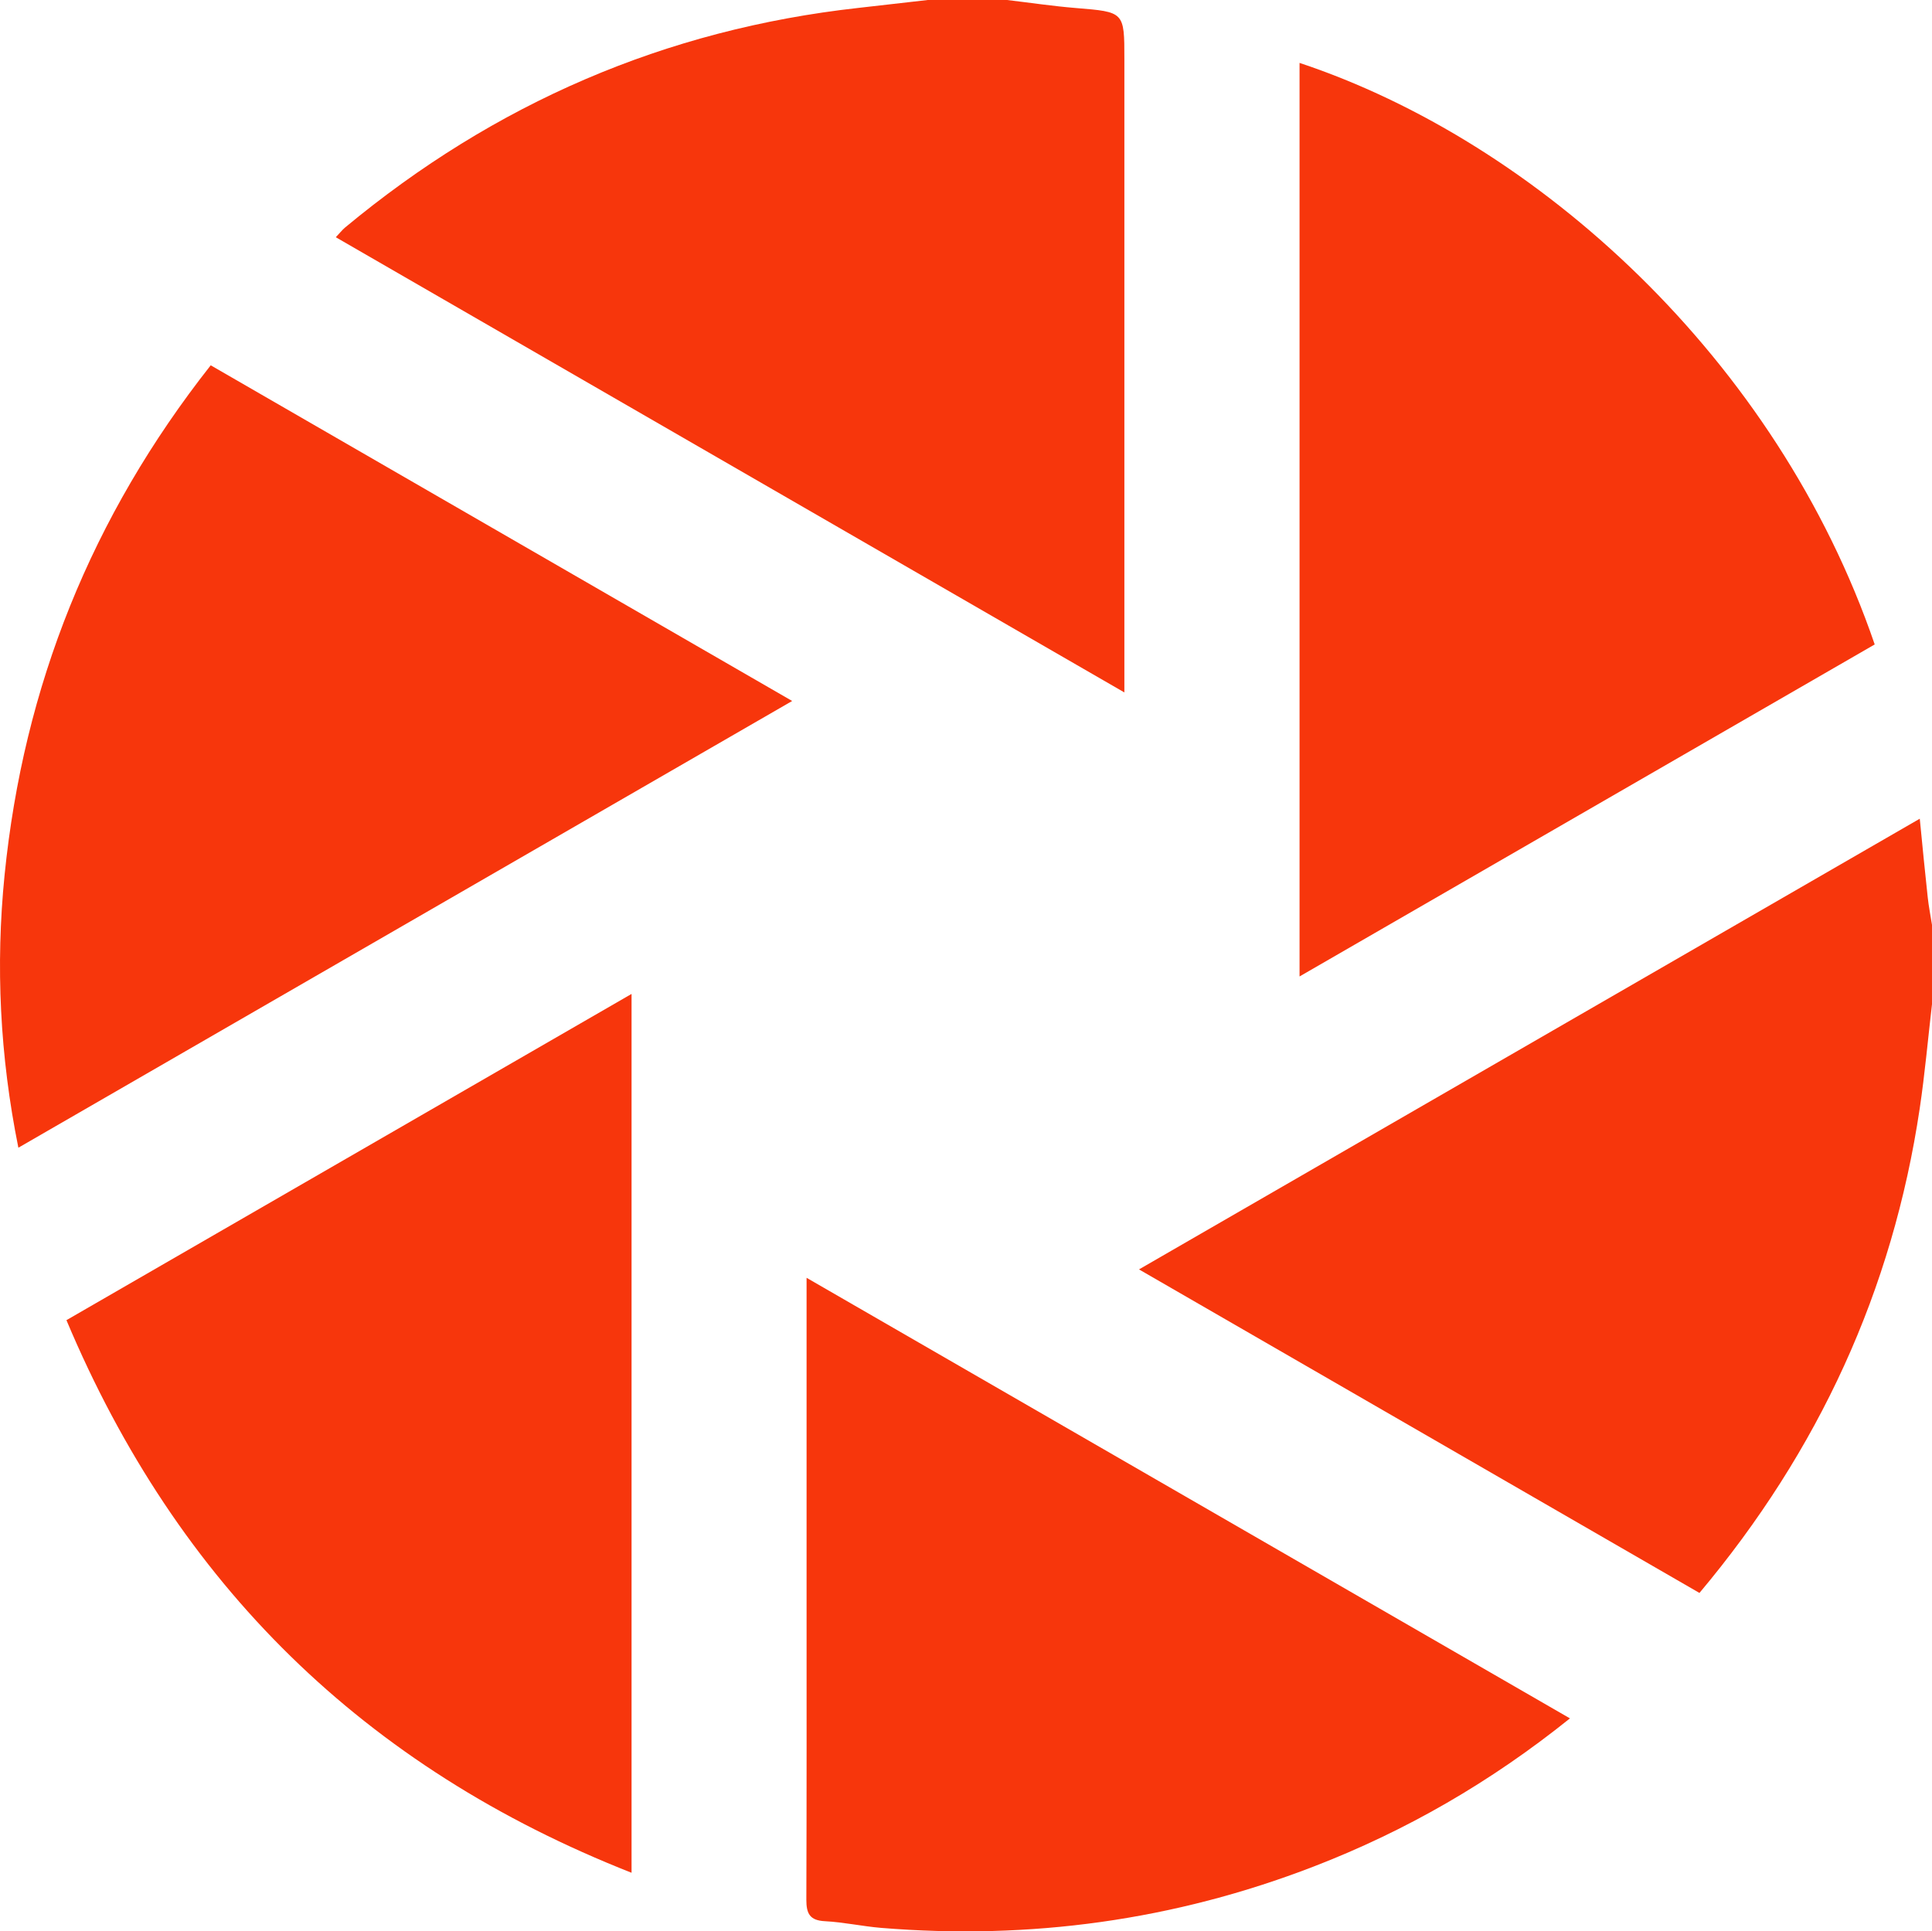 <?xml version="1.0" encoding="UTF-8"?>
<svg id="Calque_2" data-name="Calque 2" xmlns="http://www.w3.org/2000/svg" viewBox="0 0 257.64 257.58">
  <defs>
    <style>
      .cls-1 {
        fill: #f7360c;
        stroke-width: 0px;
      }
    </style>
  </defs>
  <g id="Calque_1-2" data-name="Calque 1">
    <g>
      <path class="cls-1" d="M134.29,0c3.06.36,6.11.82,9.18,1.07,6.47.53,6.47.49,6.47,6.82,0,26.93,0,53.86,0,80.78,0,1.04,0,2.09,0,3.68-35.34-20.4-70.14-40.49-105.16-60.71.5-.52.83-.95,1.23-1.29C65.94,13.79,88.72,3.91,114.51,1.05,117.58.71,120.65.35,123.72,0c3.52,0,7.05,0,10.57,0Z"/>
      <path class="cls-1" d="M257.64,133.93c-.54,4.64-.95,9.3-1.64,13.92-3.61,24.22-13.45,45.63-29.37,64.6-24.83-14.33-49.6-28.63-74.74-43.15,34.79-20.09,69.23-39.97,104.12-60.11.37,3.75.69,7.12,1.06,10.48.13,1.23.38,2.45.57,3.68v10.57Z"/>
      <path class="cls-1" d="M173.3,130.24V8.39c31.59,10.5,63.65,39.43,76.7,77.56-25.44,14.69-50.94,29.41-76.7,44.28Z"/>
      <path class="cls-1" d="M105.64,93.49c-34.54,19.94-68.68,39.65-103.19,59.58C-.02,140.83-.6,128.8.61,116.71c2.53-25.21,11.59-47.81,27.49-67.99,25.78,14.88,51.47,29.72,77.54,44.77Z"/>
      <path class="cls-1" d="M8.86,176.07c25.24-14.57,50.16-28.96,75.36-43.51v117.21c-35.61-14.02-60.54-38.45-75.36-73.7Z"/>
      <path class="cls-1" d="M209.36,229.18c-10.62,8.53-21.9,15.02-34.18,19.76-18.59,7.18-37.85,9.81-57.69,8.18-2.5-.21-4.98-.76-7.48-.89-2.02-.1-2.48-1.01-2.48-2.85.05-13.76.03-27.51.03-41.27,0-12.67,0-25.33,0-38,0-1,0-1.99,0-3.69,34.13,19.7,67.79,39.13,101.8,58.76Z"/>
    </g>
  </g>
</svg>